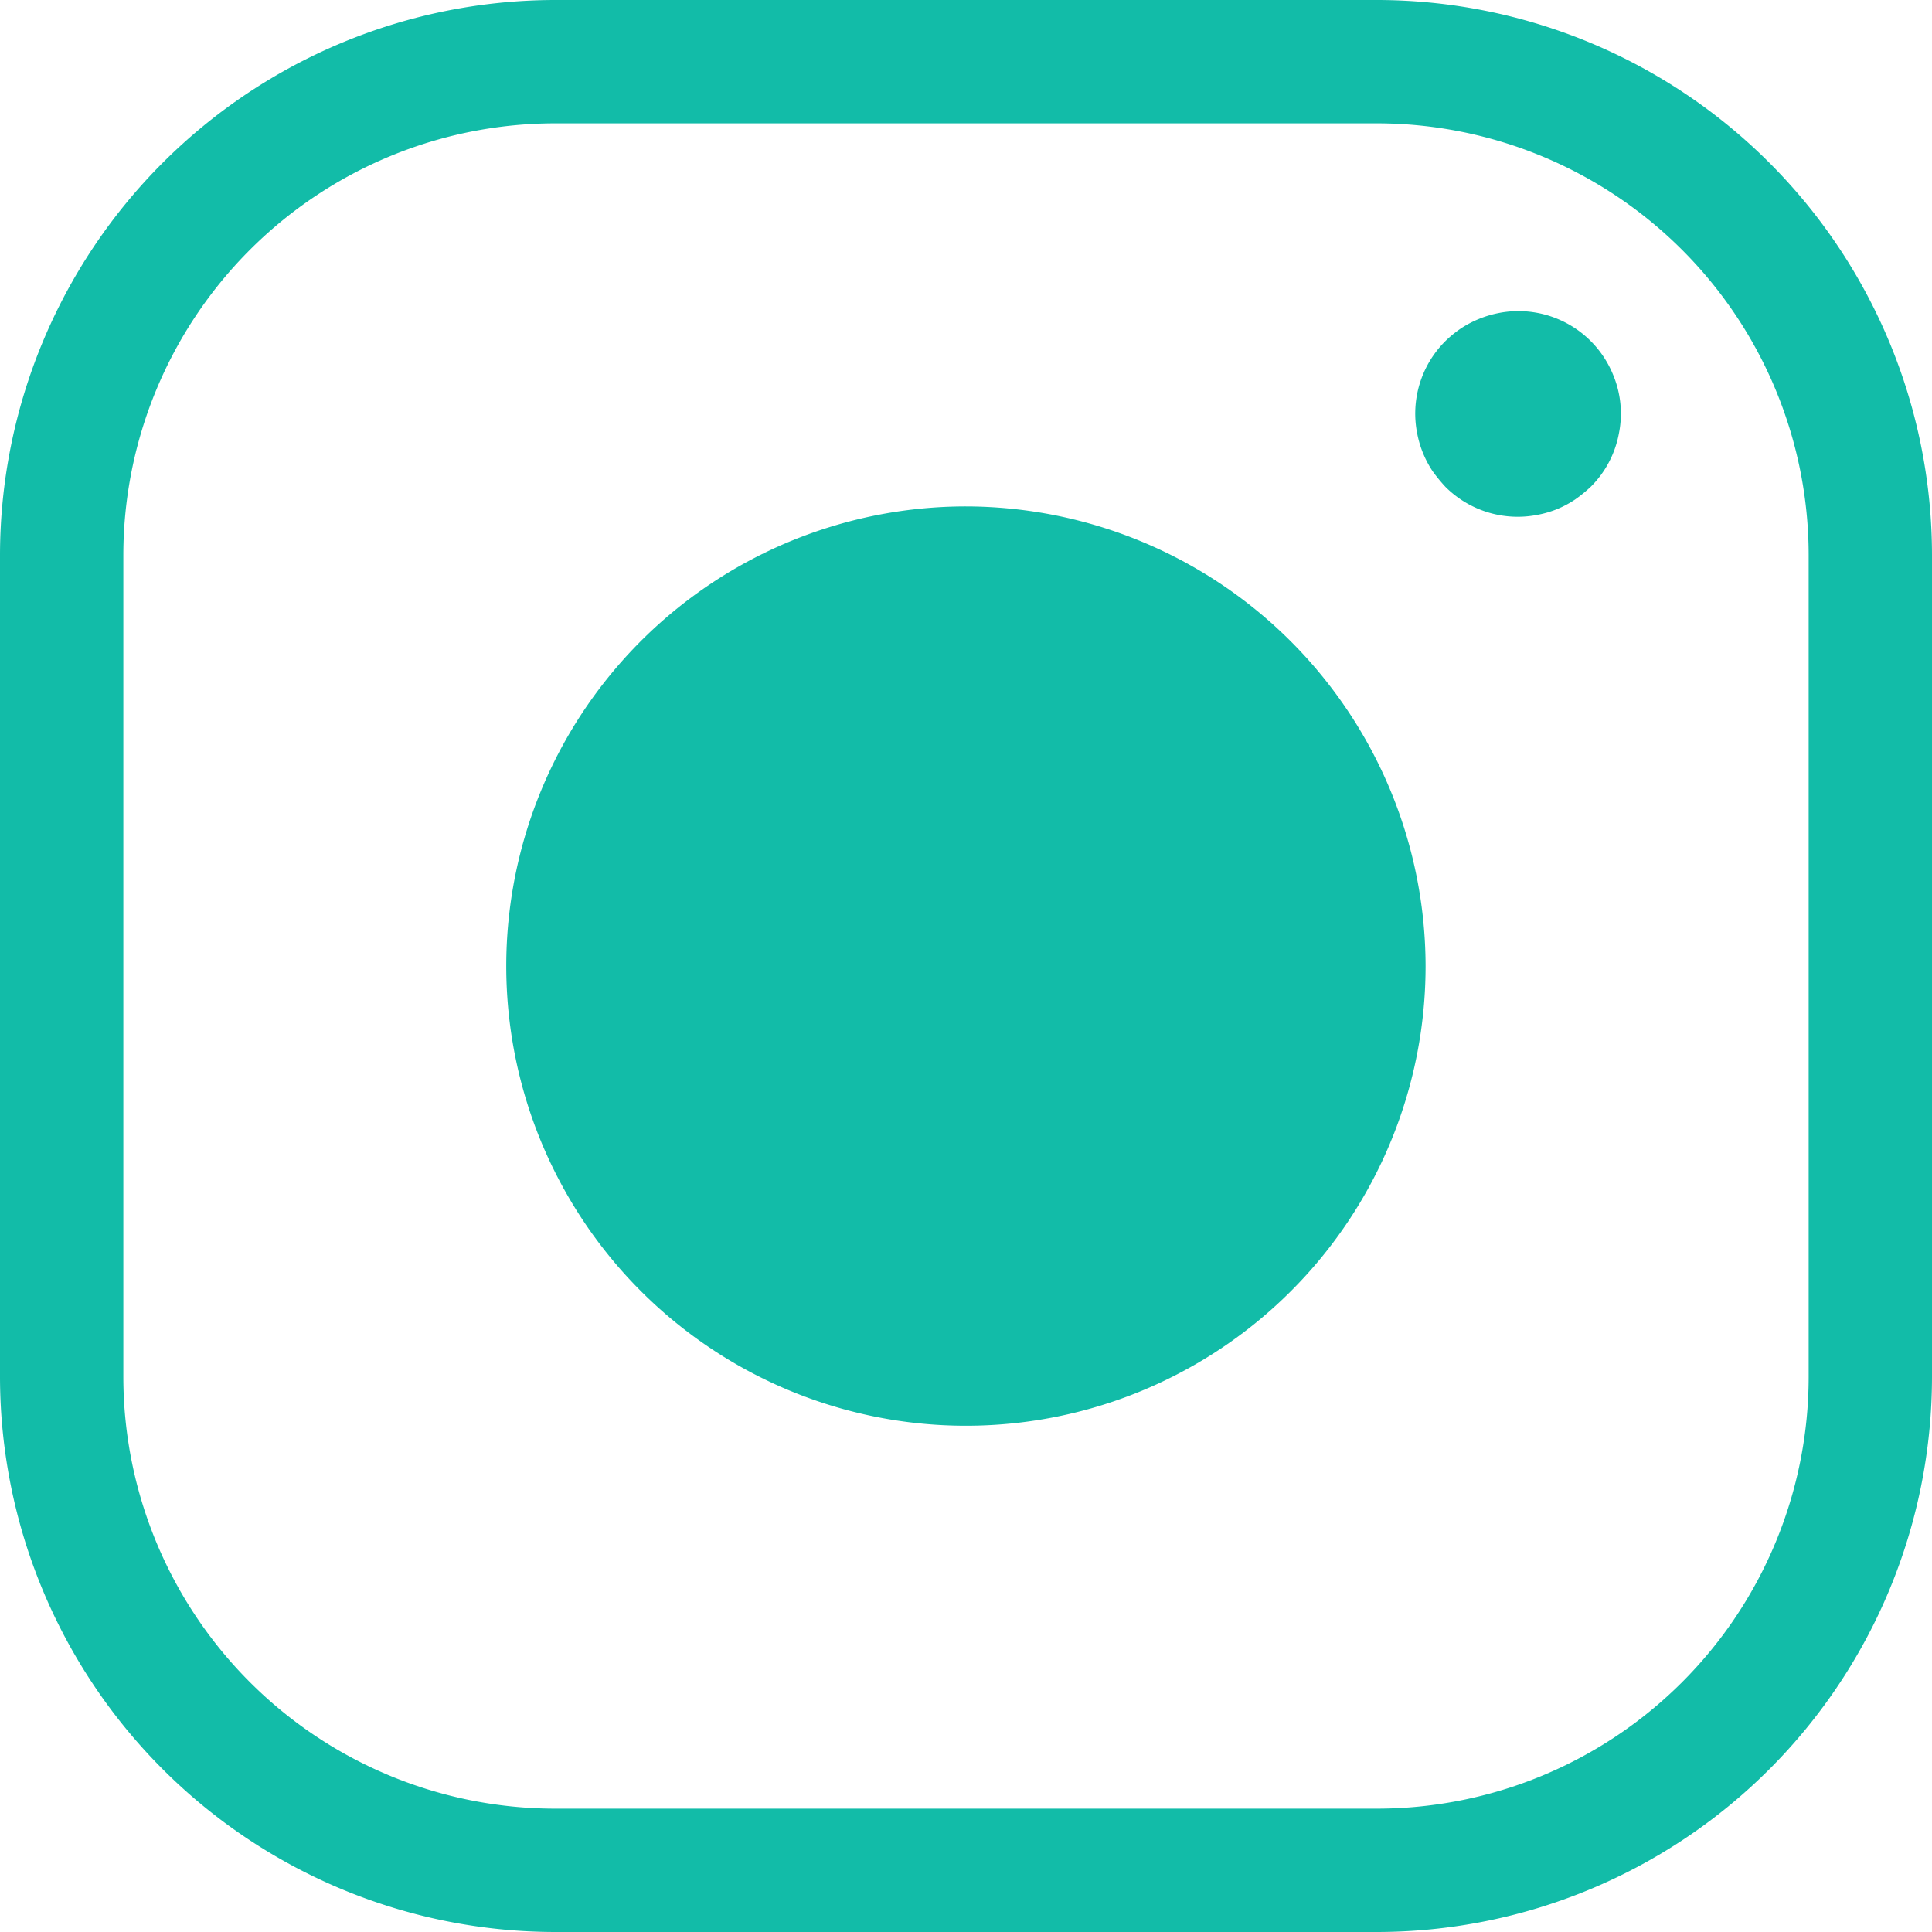 <svg xmlns="http://www.w3.org/2000/svg" width="25" height="25"><path fill="#12BCA8" d="M18.447 12.5A5.948 5.948 0 1112.5 6.553a5.958 5.958 0 015.947 5.947zM25 7.18v10.64A7.188 7.188 0 0117.82 25H7.18A7.19 7.19 0 010 17.82V7.18A7.19 7.19 0 017.18 0h10.64A7.188 7.188 0 0125 7.18zm-1.596 0a5.591 5.591 0 00-5.585-5.584H7.181a5.59 5.59 0 00-5.585 5.585v10.638a5.59 5.59 0 005.585 5.585h10.638a5.59 5.59 0 005.585-5.585V7.181zm-2.532-2.334a1.323 1.323 0 00-1.49-.793 1.371 1.371 0 00-.478.197c-.072.049-.14.104-.202.165a1.323 1.323 0 00-.362 1.202 1.335 1.335 0 00.197.479c.05.07.106.138.165.202a1.323 1.323 0 001.202.362 1.279 1.279 0 00.478-.197c.072-.05.14-.106.203-.165a1.307 1.307 0 00.362-.681 1.306 1.306 0 00-.075-.771z"/></svg>